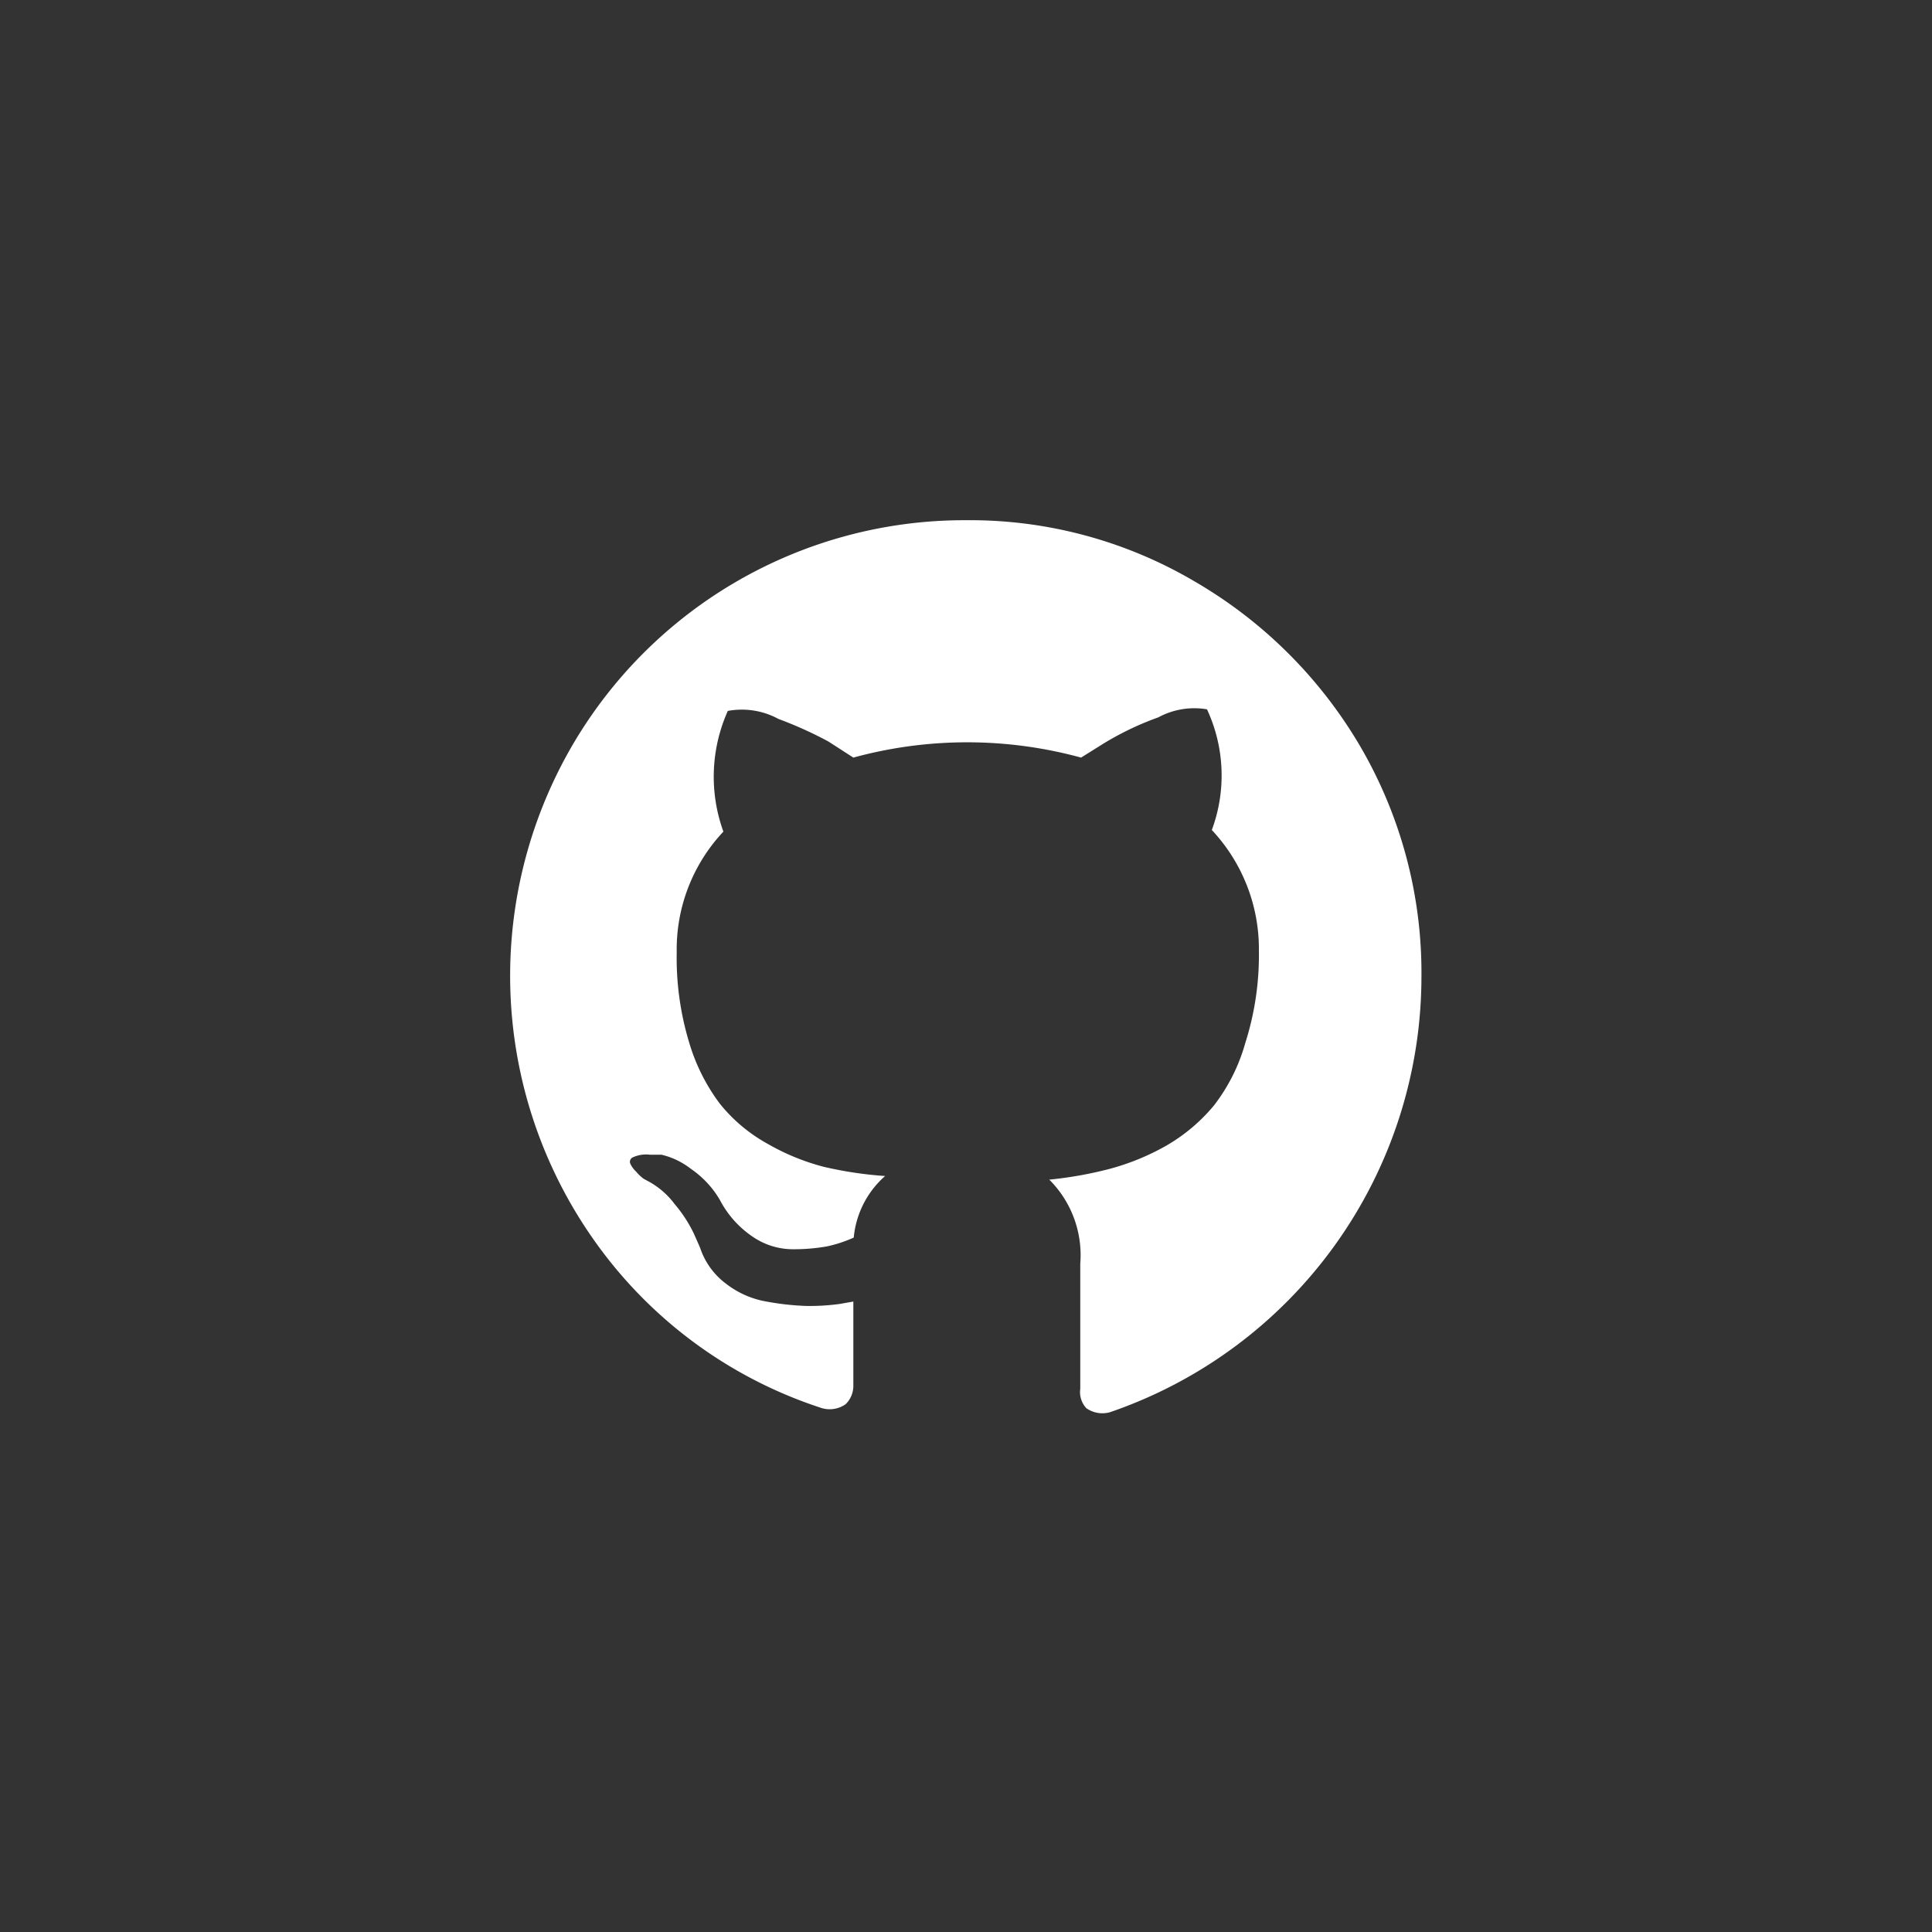 <svg xmlns="http://www.w3.org/2000/svg" xmlns:xlink="http://www.w3.org/1999/xlink" viewBox="0 0 48.02 48.02"><rect x="0" y="0" width="48.02" height="48.02" fill="#333333" stroke="none"/><defs><style>.cls-1,.cls-4{fill:#fff;}.cls-1,.cls-3{fill-rule:evenodd;}.cls-2{mask:url(#mask);}.cls-3{fill:#243d48;fill-opacity:0.2;opacity:0;}</style><mask id="mask" x="0" y="0" width="48.02" height="48.02" maskUnits="userSpaceOnUse"><g id="b"><path id="a" class="cls-1" d="M0,0H48V48H0Z"/></g></mask></defs><title>hover</title><g id="Layer_2" data-name="Layer 2"><g id="Layer_1-2" data-name="Layer 1"><g class="cls-2"><path class="cls-3" d="M24,48A24,24,0,1,0,0,24,24,24,0,0,0,24,48"/></g><g id="Layer_2-2" data-name="Layer 2"><g id="Layer_1-2-2" data-name="Layer 1-2"><path class="cls-4" d="M33.82,18.57a11.41,11.41,0,0,0-4.13-4.12A11,11,0,0,0,24,12.93a11.28,11.28,0,0,0-9.8,5.64,11.39,11.39,0,0,0,.64,12.36A11.12,11.12,0,0,0,20.43,35a.69.69,0,0,0,.59-.1.64.64,0,0,0,.19-.45V32.35l-.34.06a5.64,5.64,0,0,1-.82.05,6.65,6.65,0,0,1-1-.11,2.26,2.26,0,0,1-1-.44,1.83,1.83,0,0,1-.65-.9l-.15-.34a3.36,3.36,0,0,0-.48-.74,2,2,0,0,0-.64-.56L16,29.3a1.09,1.09,0,0,1-.19-.18.62.62,0,0,1-.14-.19.12.12,0,0,1,.05-.16h0a.79.79,0,0,1,.43-.07h.29a1.9,1.9,0,0,1,.73.35,2.41,2.41,0,0,1,.72.77,2.5,2.5,0,0,0,.82.92,1.77,1.77,0,0,0,1,.31,4.76,4.76,0,0,0,.84-.07,3.28,3.28,0,0,0,.67-.22A2.32,2.32,0,0,1,22,29.23,9.55,9.55,0,0,1,20.47,29a5.65,5.65,0,0,1-1.39-.57,4,4,0,0,1-1.19-1,4.79,4.79,0,0,1-.77-1.55,7.23,7.23,0,0,1-.3-2.21,4.27,4.27,0,0,1,1.16-3,4,4,0,0,1,.11-3,1.91,1.91,0,0,1,1.26.2,9.82,9.82,0,0,1,1.24.56l.62.4a10.73,10.73,0,0,1,5.66,0l.56-.35a7.39,7.39,0,0,1,1.36-.65A1.88,1.88,0,0,1,30,17.63a3.9,3.9,0,0,1,.12,3,4.32,4.32,0,0,1,1.17,3,7.21,7.21,0,0,1-.34,2.3,4.53,4.53,0,0,1-.78,1.55,4.4,4.4,0,0,1-1.19,1,6,6,0,0,1-1.39.57,9.76,9.76,0,0,1-1.51.27,2.65,2.65,0,0,1,.77,2.09v3.11A.59.59,0,0,0,27,35a.69.69,0,0,0,.59.1,11.45,11.45,0,0,0,7.74-10.8A11.17,11.17,0,0,0,33.82,18.57Z"/></g></g></g></g></svg>